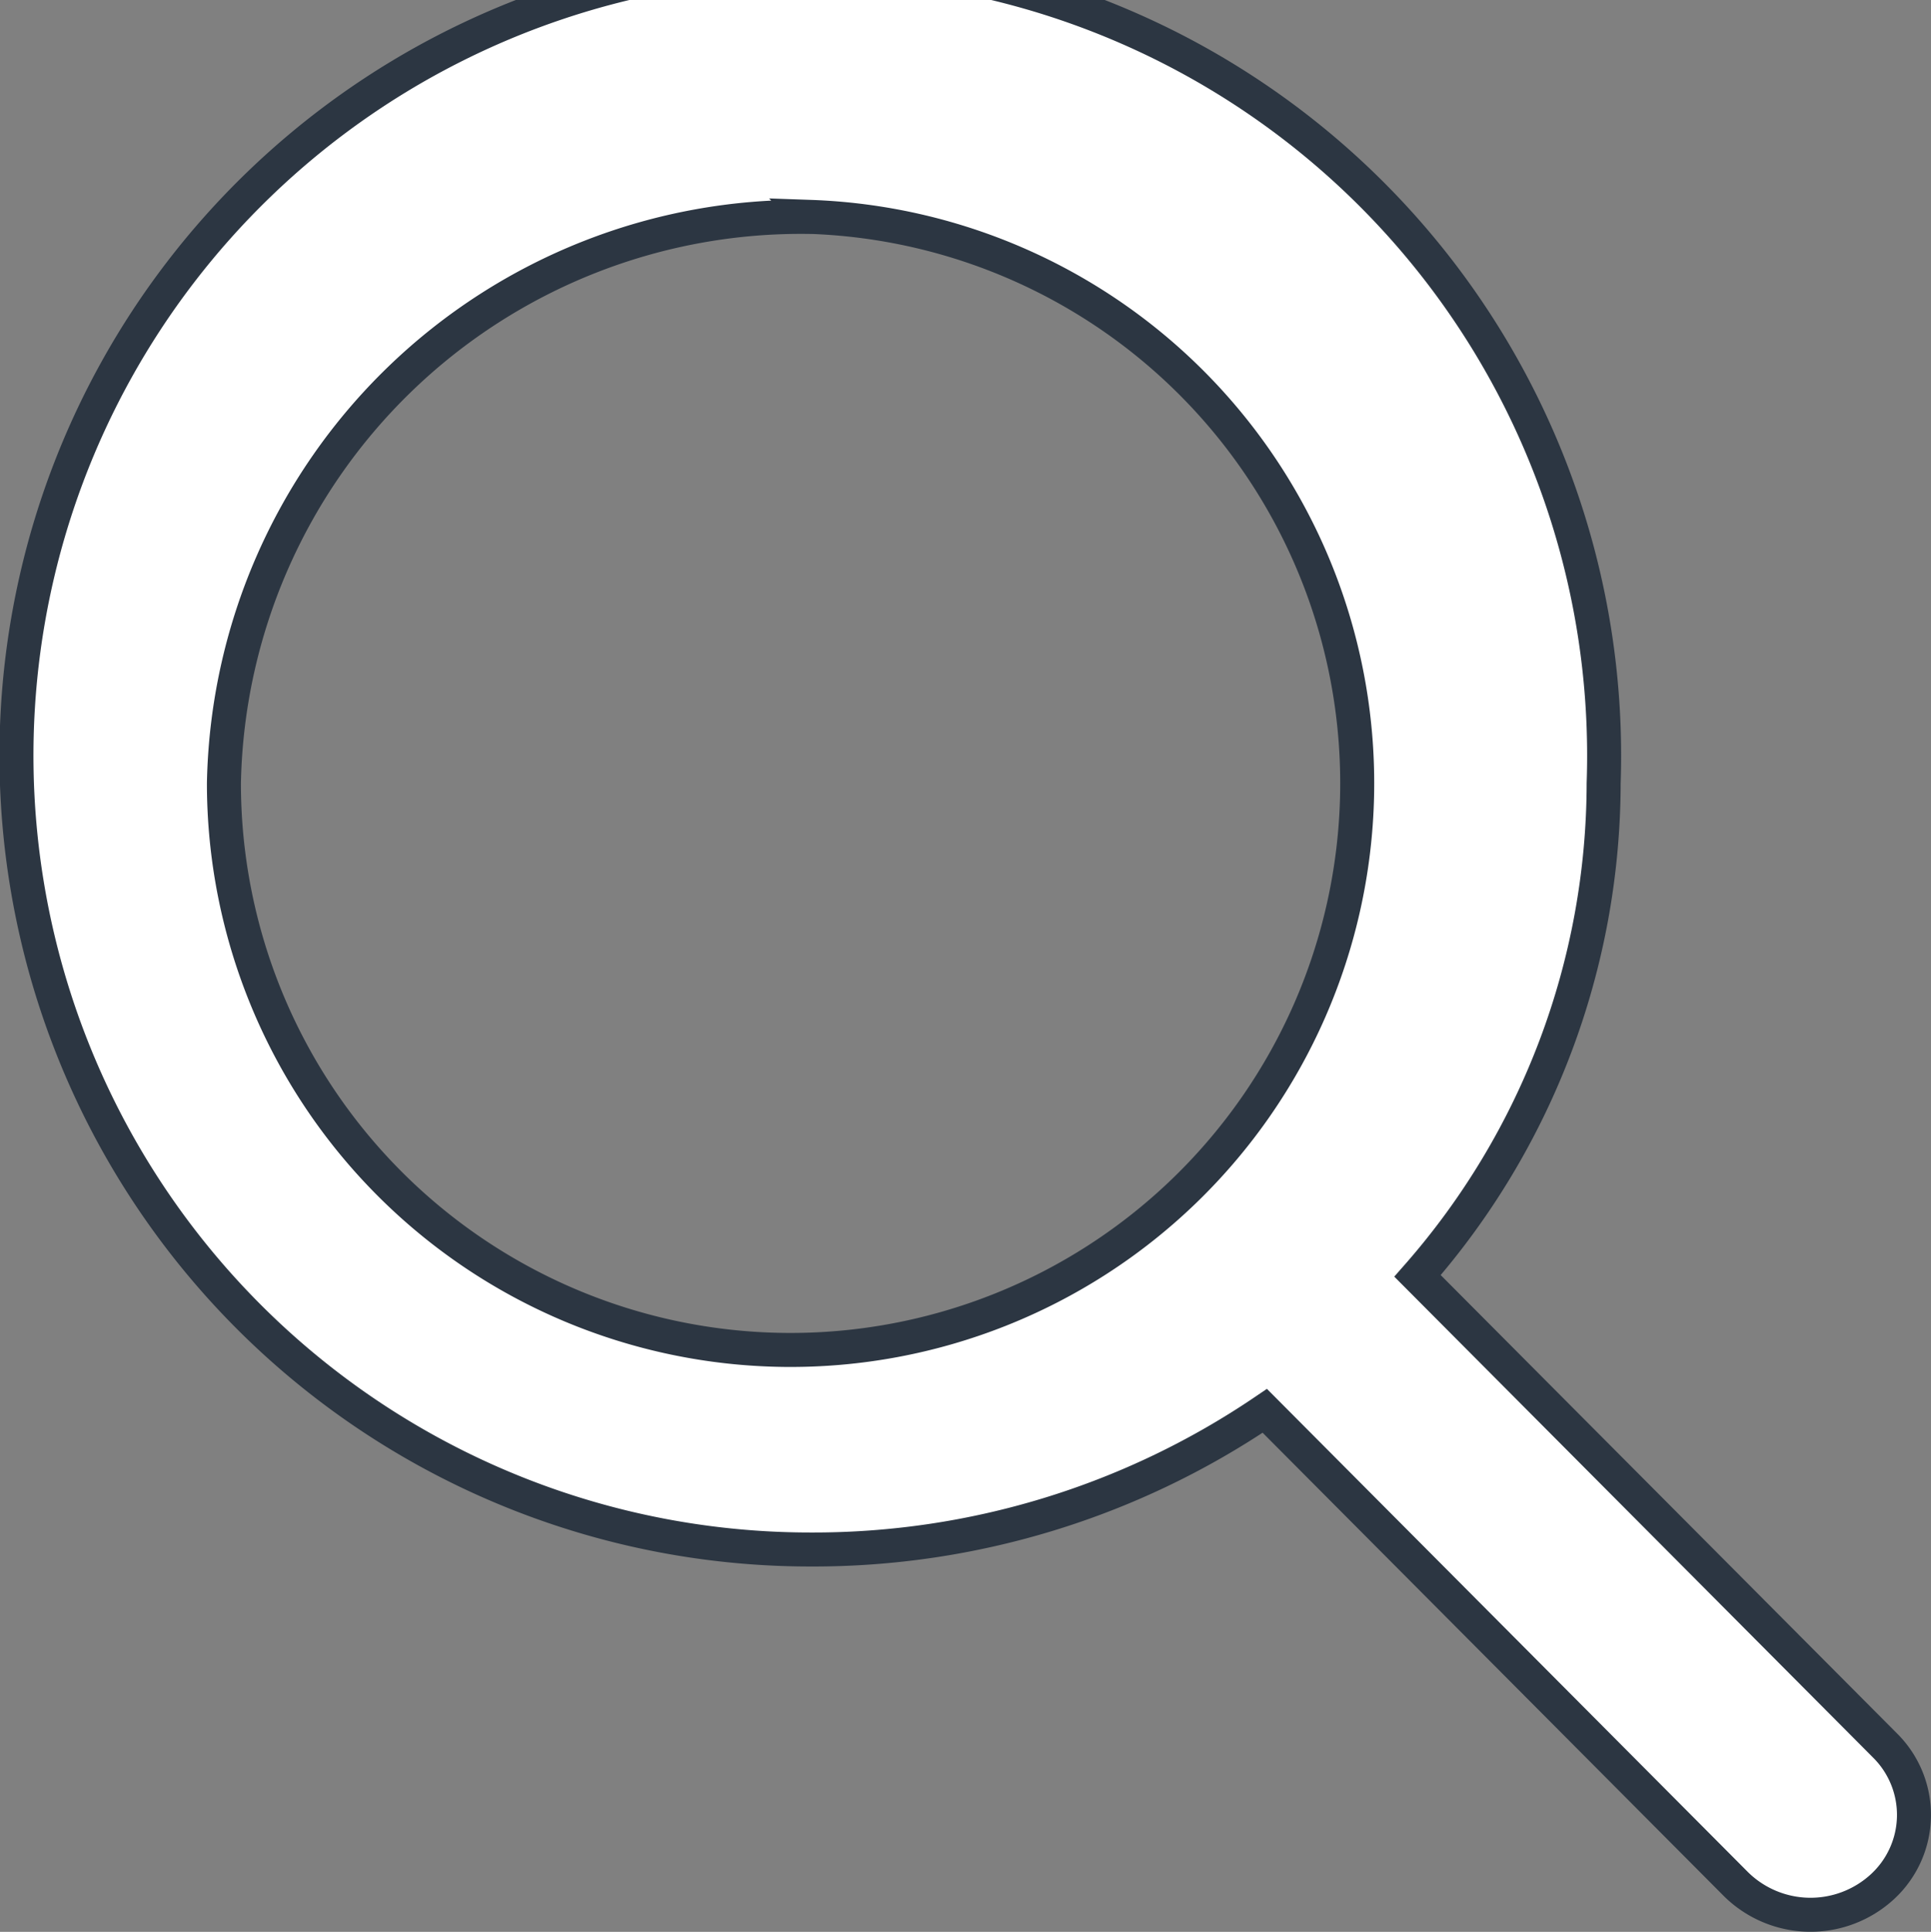 <svg xmlns="http://www.w3.org/2000/svg" width="28.397" height="28.406" viewBox="0 0 28.397 28.406">
  <rect x="0" y="0" width="28.397" height="28.406" fill="#808080" stroke="none"/>
  <path id="icon-white-search" d="M1095.47,123.417l-6.877-6.907a11,11,0,0,0,2.737-7.244,11.674,11.674,0,1,0-11.667,11.267,11.824,11.824,0,0,0,6.684-2.039l6.929,6.96a1.561,1.561,0,0,0,2.151.04A1.435,1.435,0,0,0,1095.47,123.417Zm-15.807-22.479a8.333,8.333,0,1,1-8.623,8.327A8.489,8.489,0,0,1,1079.664,100.939Z" transform="translate(-1067.747 -97.749)" fill="#fff" stroke="#2c3642" stroke-width="0.5"/>
</svg>
